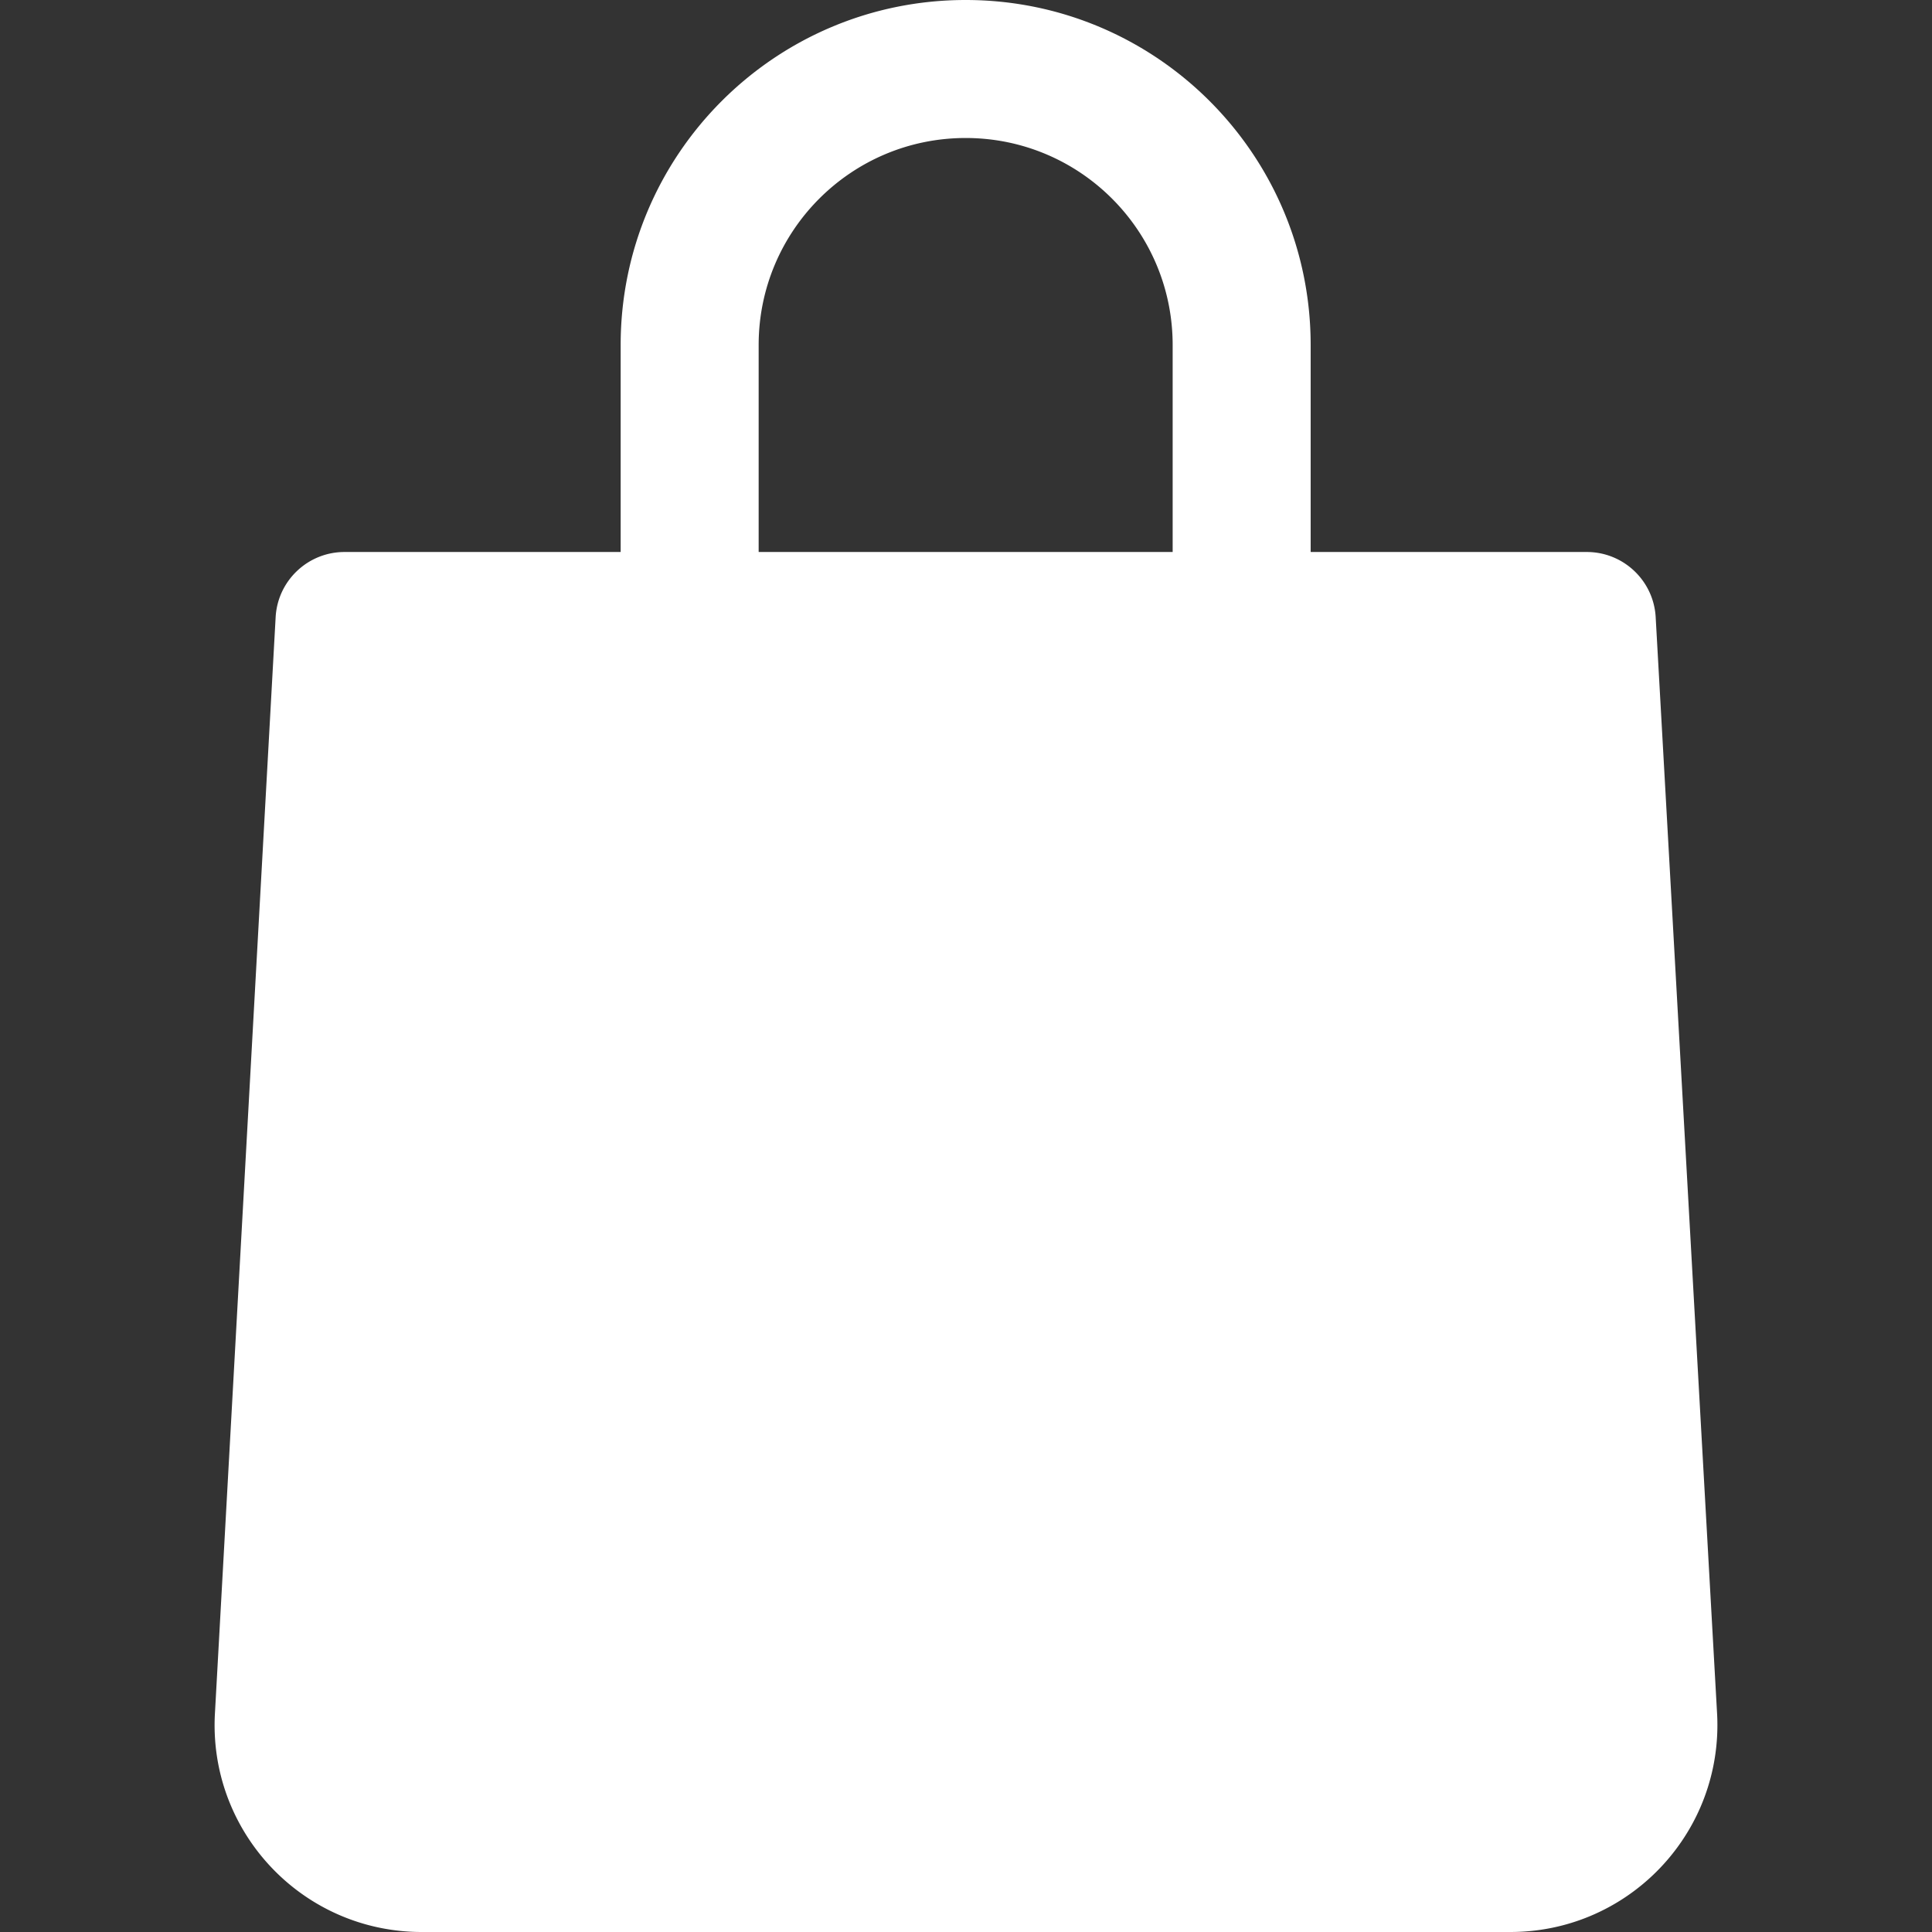 <svg xmlns="http://www.w3.org/2000/svg" version="1.1" xmlns:xlink="http://www.w3.org/1999/xlink" width="512" height="512" x="0" y="0" viewBox="0 0 448 448" style="enable-background:new 0 0 512 512" xml:space="preserve" class=""><rect x="0" y="0" width="448" height="448" fill="#333333" stroke="none"/><g><path d="M383.921 143.04c-.508-8.46-7.525-15.055-16-15.04h-64V80c0-44.183-35.817-80-80-80s-80 35.817-80 80v48h-64c-8.475-.015-15.492 6.58-16 15.04l-14.08 254.24c-1.502 26.467 18.736 49.141 45.203 50.643a47.43 47.43 0 0 0 2.797.077h252.32c26.51.043 48.034-21.413 48.077-47.923a47.43 47.43 0 0 0-.077-2.797zm-208-63.04c0-26.51 21.49-48 48-48s48 21.49 48 48v48h-96z" fill="#fff" opacity="1" data-original="#fff" class=""></path></g></svg>